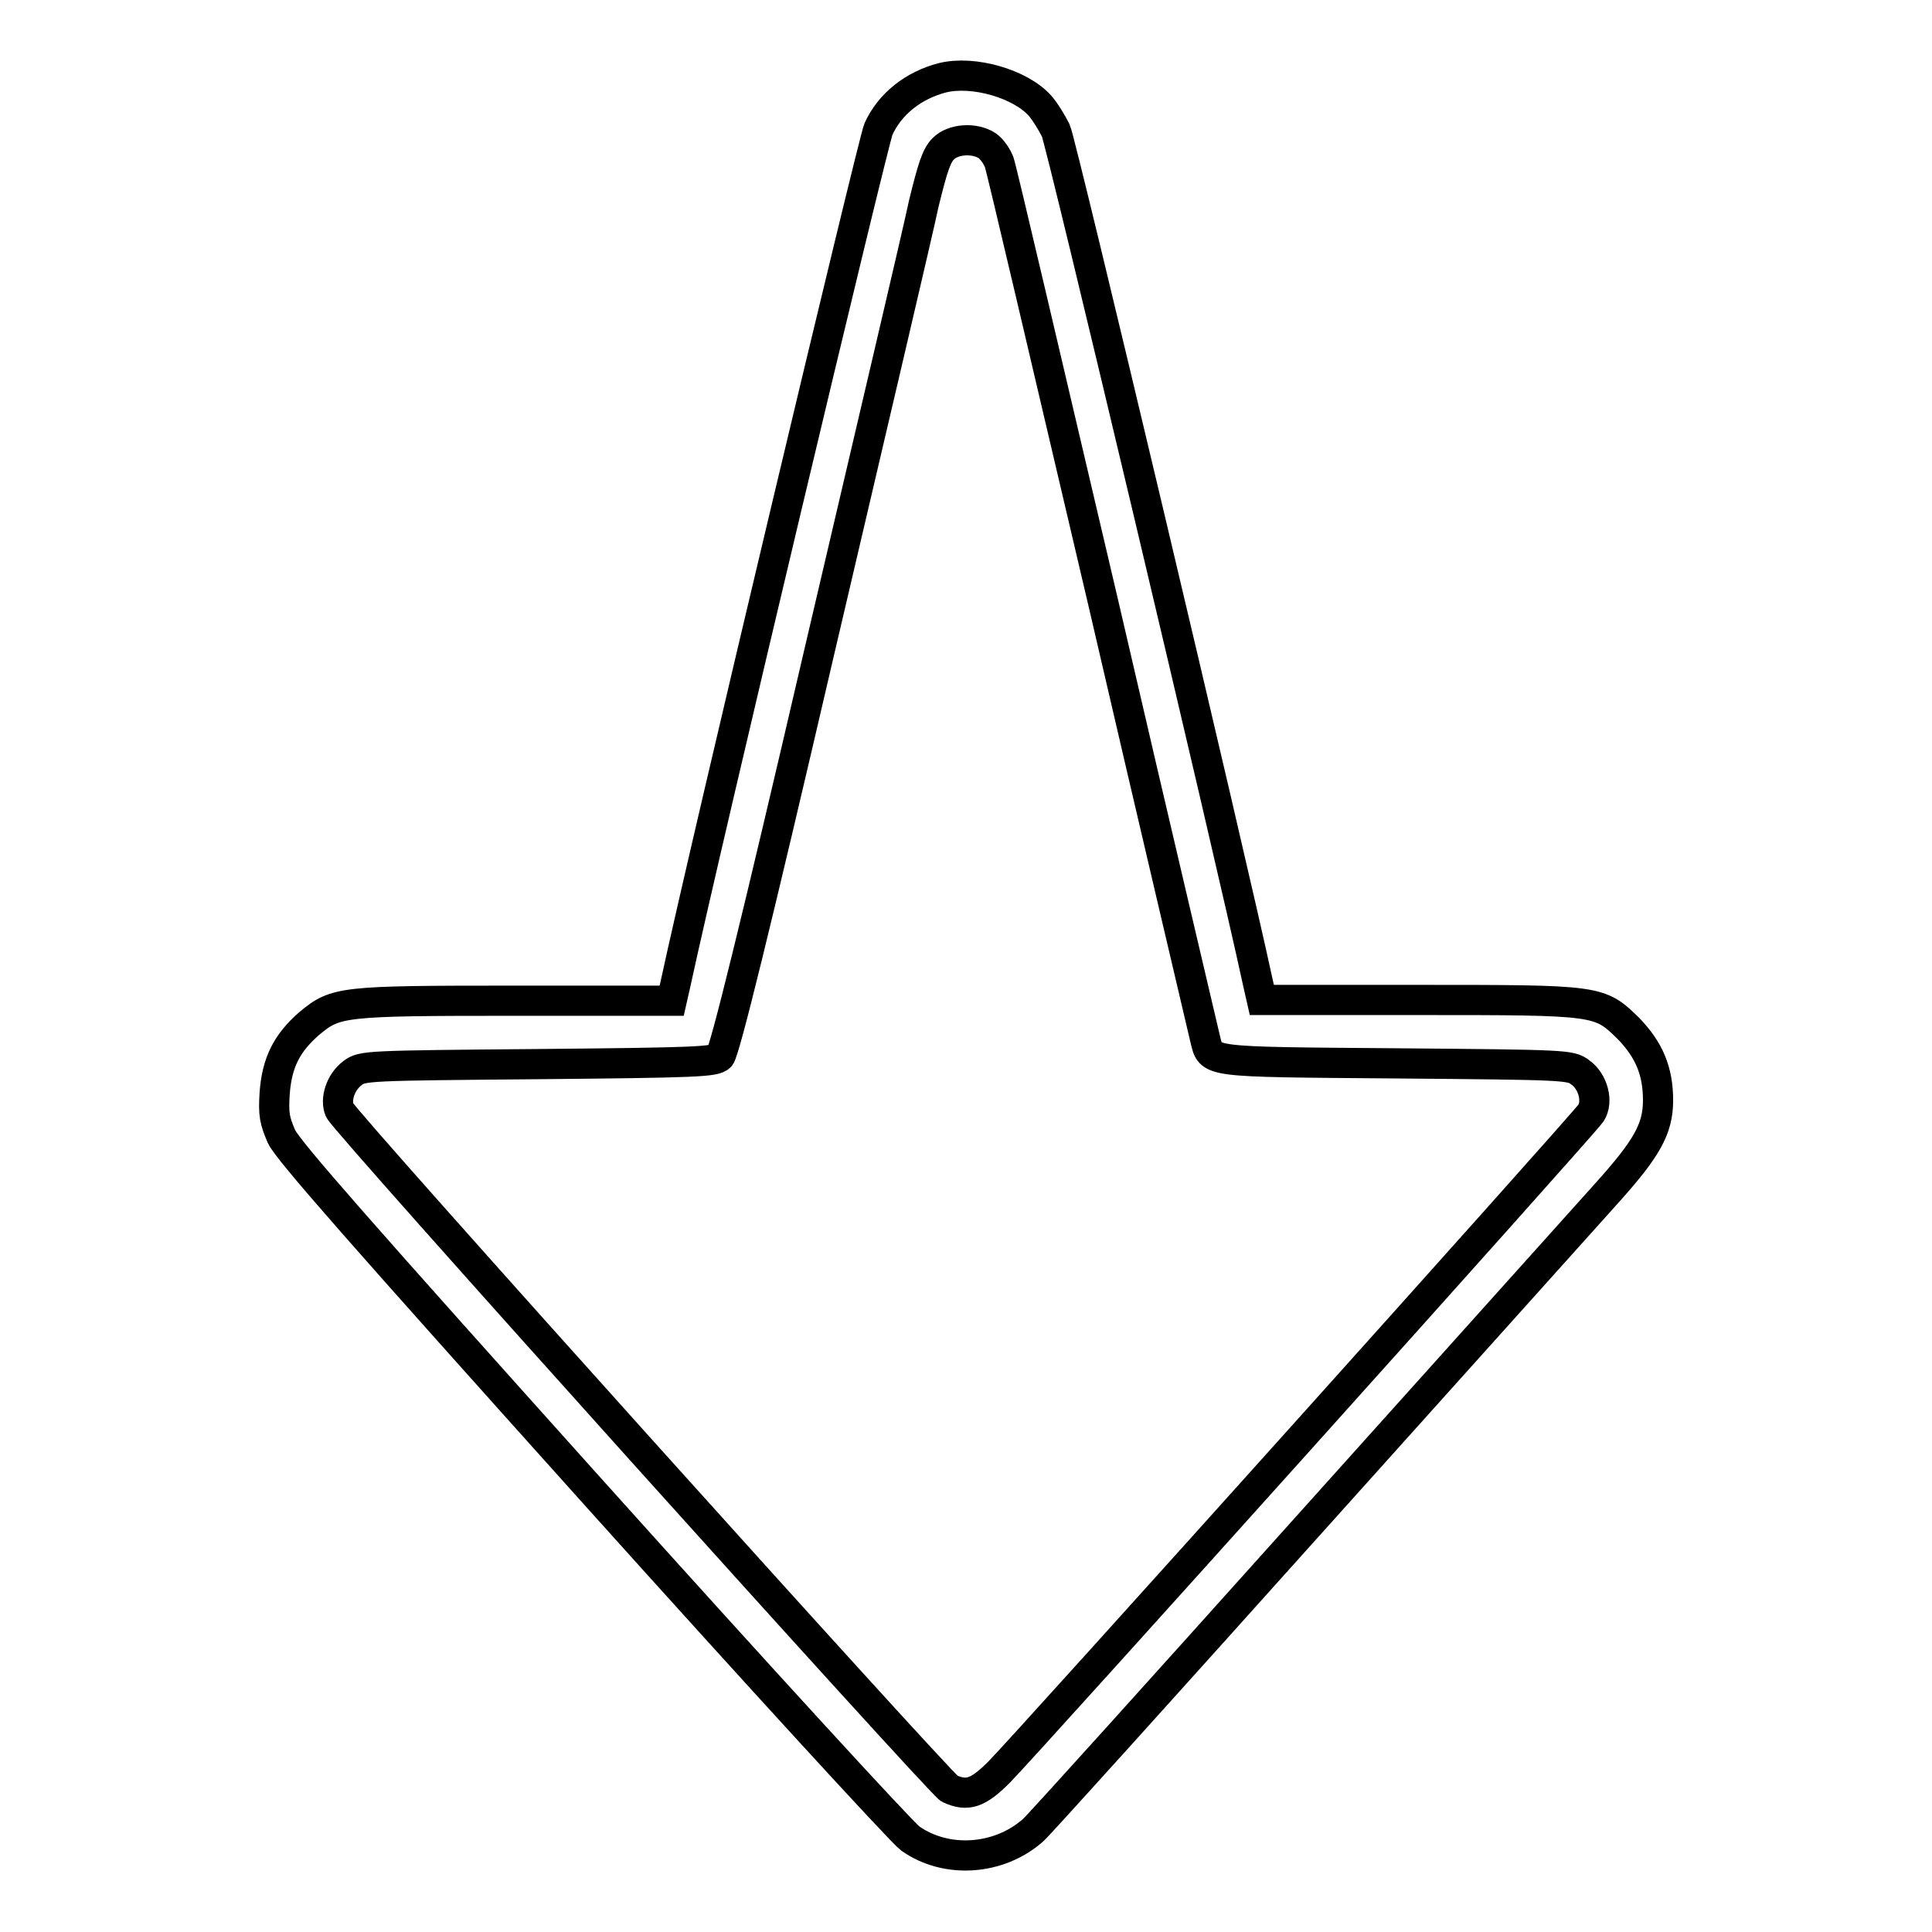 <?xml version="1.0" encoding="utf-8"?>
<!-- Svg Vector Icons : http://www.onlinewebfonts.com/icon -->
<!DOCTYPE svg PUBLIC "-//W3C//DTD SVG 1.1//EN" "http://www.w3.org/Graphics/SVG/1.1/DTD/svg11.dtd">
<svg version="1.1" xmlns="http://www.w3.org/2000/svg" xmlns:xlink="http://www.w3.org/1999/xlink" x="0px" y="0px" viewBox="0 0 256 256" enable-background="new 0 0 256 256" xml:space="preserve">
<g><g><g><path stroke-width="4" fill-opacity="0" stroke="#000000"  d="M124.9,10.3c-3.9,1-7,3.5-8.5,6.8c-0.7,1.6-22.8,94.3-26.9,113.3l-0.5,2.2H68.2c-23,0-23.7,0.1-27.2,3c-3,2.6-4.3,5.2-4.6,9.2c-0.2,2.9,0,3.7,0.9,5.8c0.9,1.9,10.5,12.8,41.2,47c22,24.5,41,45.2,42.1,46c4.8,3.4,11.8,2.9,16.3-1.1c0.8-0.7,17.2-18.9,36.4-40.3c19.3-21.5,37.1-41.3,39.6-44.1c5.3-5.9,6.8-8.5,6.8-12.3c0-3.9-1.2-6.7-3.9-9.5c-3.9-3.8-3.8-3.8-28-3.8h-20.6l-0.5-2.2c-3.7-17.2-26.1-111.6-26.8-113c-0.5-1-1.4-2.5-2.1-3.3C135.2,11.1,129,9.3,124.9,10.3z M130.8,19.3c0.6,0.4,1.3,1.4,1.6,2.2c0.3,0.8,6.4,26.9,13.7,58c7.2,31.1,13.4,57.3,13.6,58.2c0.8,3.1-0.3,3,25.2,3.2c22.7,0.2,23.2,0.2,24.5,1.2c1.7,1.2,2.4,3.9,1.4,5.4c-1,1.5-75.2,84.1-78.4,87.3c-2.8,2.8-4.2,3.3-6.6,2.2c-1.2-0.6-80.2-88.4-80.8-89.9c-0.6-1.4,0.1-3.7,1.7-4.9c1.3-1,1.8-1,24.6-1.2c21.1-0.2,23.4-0.3,24.1-1c0.6-0.6,4.7-17.2,13.2-53.8c6.8-29.1,13.1-55.8,13.8-59.2c1.2-4.9,1.7-6.4,2.6-7.3C126.3,18.4,129.1,18.2,130.8,19.3z"/></g></g></g>
</svg>